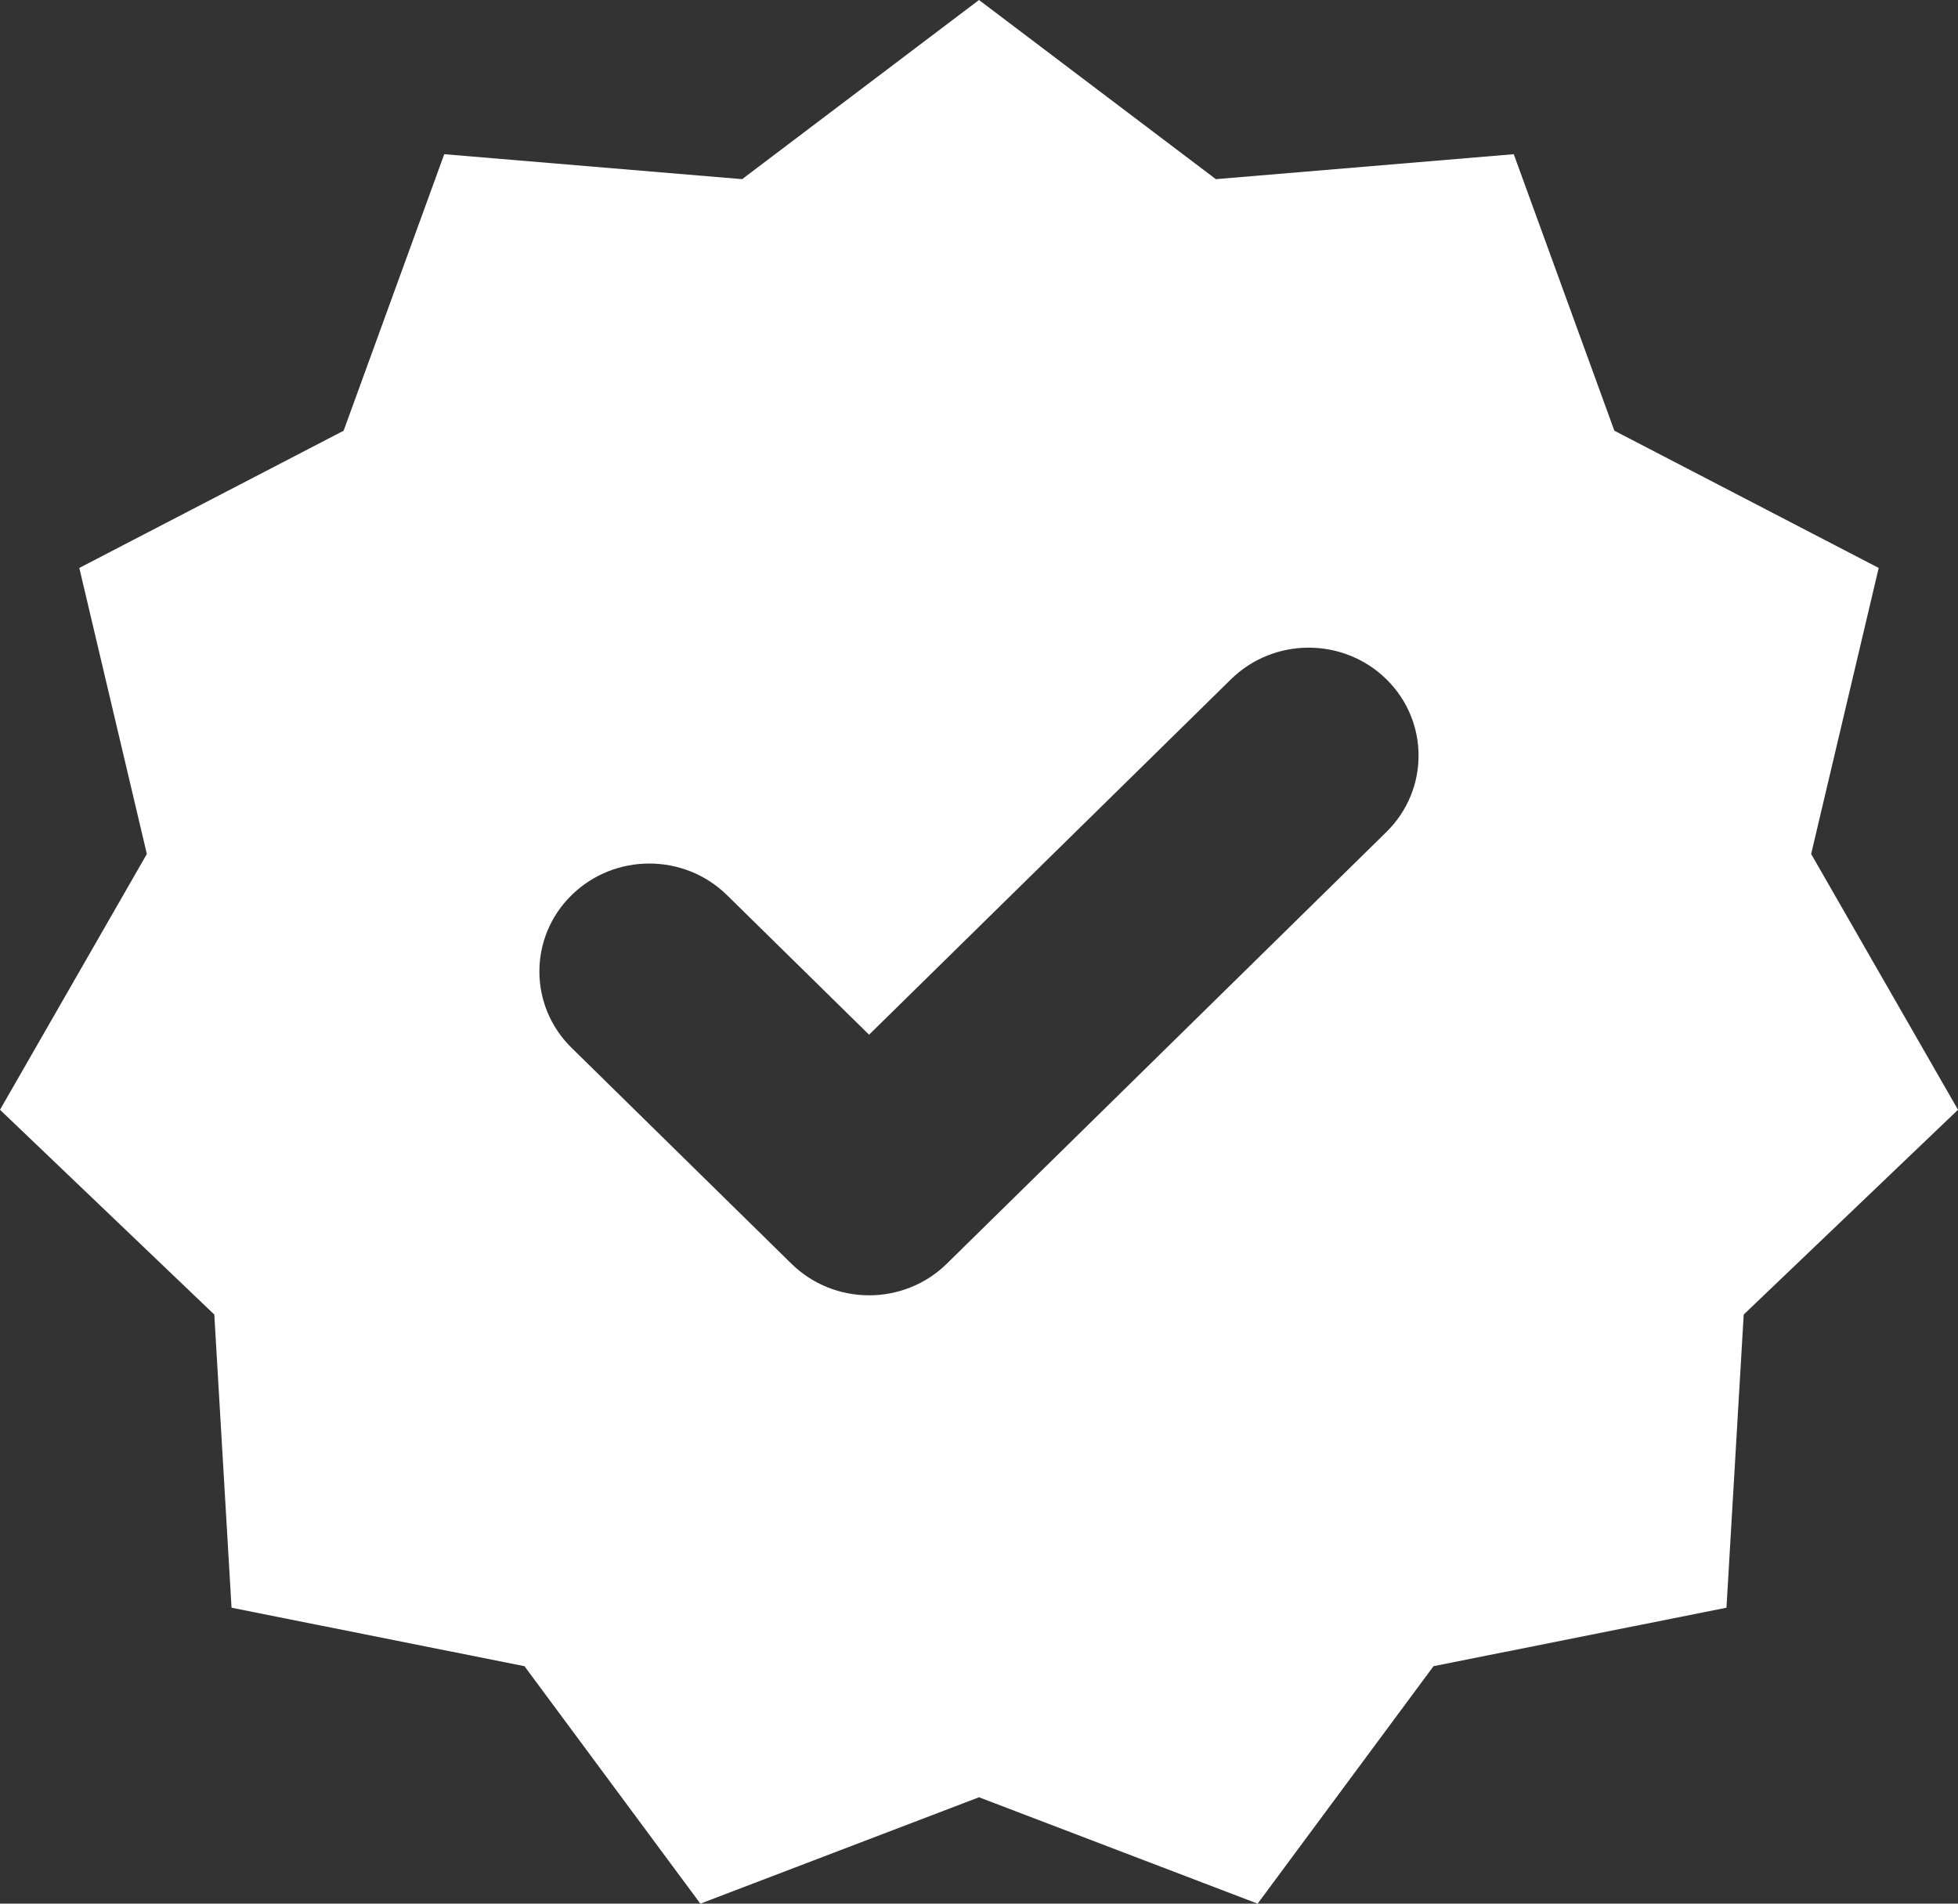 <svg width="36" height="35" viewBox="0 0 36 35" fill="none" xmlns="http://www.w3.org/2000/svg">
<rect x="0" y="0" width="36" height="35" fill="#333333" stroke="none"/>
<path fill-rule="evenodd" clip-rule="evenodd" d="M22.355 3.294L18 0L13.645 3.294L8.168 2.835L6.318 7.919L1.458 10.442L2.7 15.701L0 20.404L3.94 24.169L4.257 29.559L9.643 30.634L12.877 35L18 33.044L23.123 35L26.357 30.634L31.743 29.559L32.06 24.169L36 20.404L33.3 15.701L34.542 10.442L29.682 7.919L27.832 2.835L22.355 3.294ZM13.367 16.458C12.578 15.683 11.299 15.683 10.509 16.458C9.72 17.233 9.72 18.49 10.509 19.265L14.551 23.234C15.34 24.009 16.619 24.009 17.408 23.234L25.491 15.296C26.279 14.521 26.279 13.264 25.491 12.489C24.701 11.714 23.422 11.714 22.633 12.489L15.979 19.024L13.367 16.458Z" fill="white"/>
</svg>
